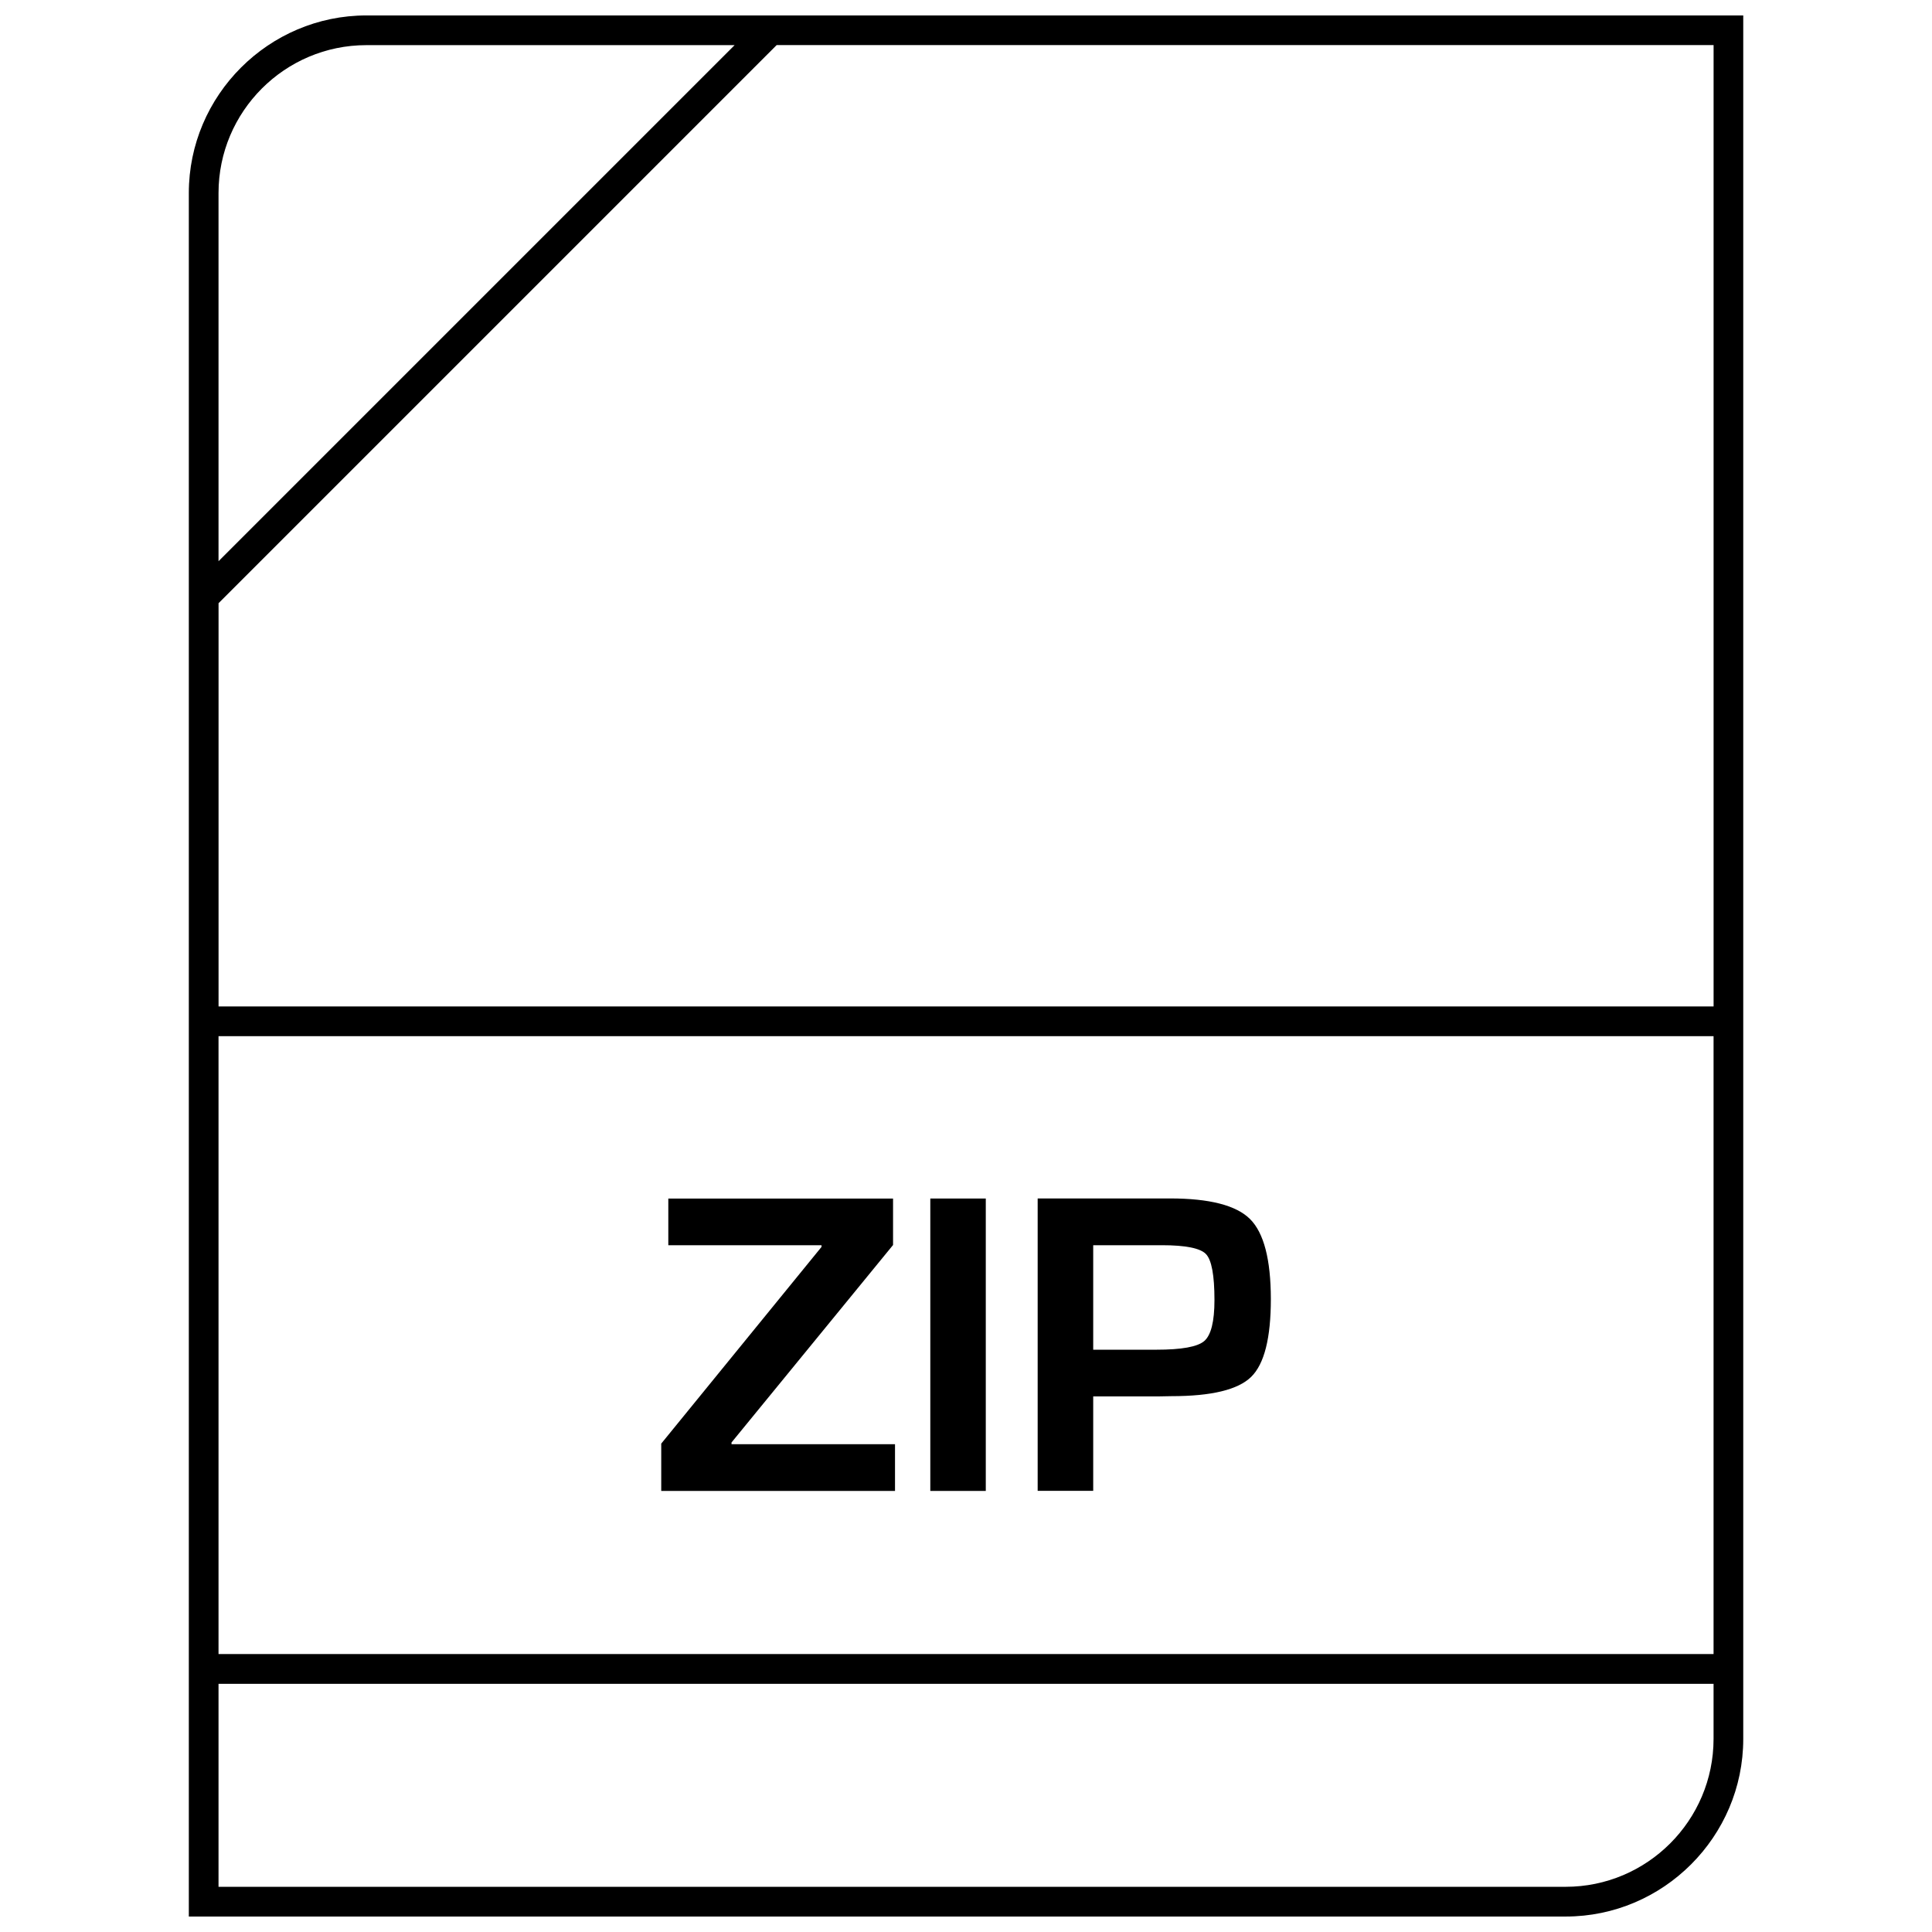 <?xml version="1.0" encoding="UTF-8"?>
<!-- Uploaded to: ICON Repo, www.iconrepo.com, Generator: ICON Repo Mixer Tools -->
<svg width="800px" height="800px" version="1.1" viewBox="144 144 512 512" xmlns="http://www.w3.org/2000/svg">
 <defs>
  <clipPath id="a">
   <path d="m194 148.09h412v503.81h-412z"/>
  </clipPath>
 </defs>
 <path d="m337.86 526.27 42.809-52.332v-12.312h-59.559v12.375h40.605v0.441l-42.48 52.129v12.547h61.953v-12.391h-43.328z"/>
 <path d="m390.54 461.62h14.703v77.492h-14.703z"/>
 <path d="m475.29 467.08c-3.652-3.652-10.738-5.481-21.223-5.481h-35.074v77.492h14.719v-25.031h17.32l3.418-0.062c10.598 0 17.633-1.699 21.113-5.102 3.496-3.418 5.227-10.297 5.227-20.672-0.02-10.438-1.848-17.488-5.5-21.145zm-12.152 32.309c-1.793 1.543-6.031 2.297-12.691 2.297h-16.734v-27.691h18.215c6.281 0 10.172 0.789 11.668 2.348s2.25 5.621 2.25 12.172c0 5.727-0.914 9.332-2.707 10.875z"/>
 <g clip-path="url(#a)">
  <path d="m194.04 195.15v456.75h364.88c25.883 0 47.059-21.176 47.059-47.059v-456.75h-364.88c-25.883 0-47.059 21.176-47.059 47.059zm47.059-39.188h97.582l-136.77 136.77v-97.582c0-21.602 17.57-39.188 39.188-39.188zm-39.188 262.64h396.2v163.74h-396.2zm357 225.42h-357v-53.797h396.2v14.609c-0.016 21.602-17.586 39.188-39.203 39.188zm39.188-233.3h-396.18v-106.87l147.9-147.9h248.3v254.77z"/>
 </g>
</svg>